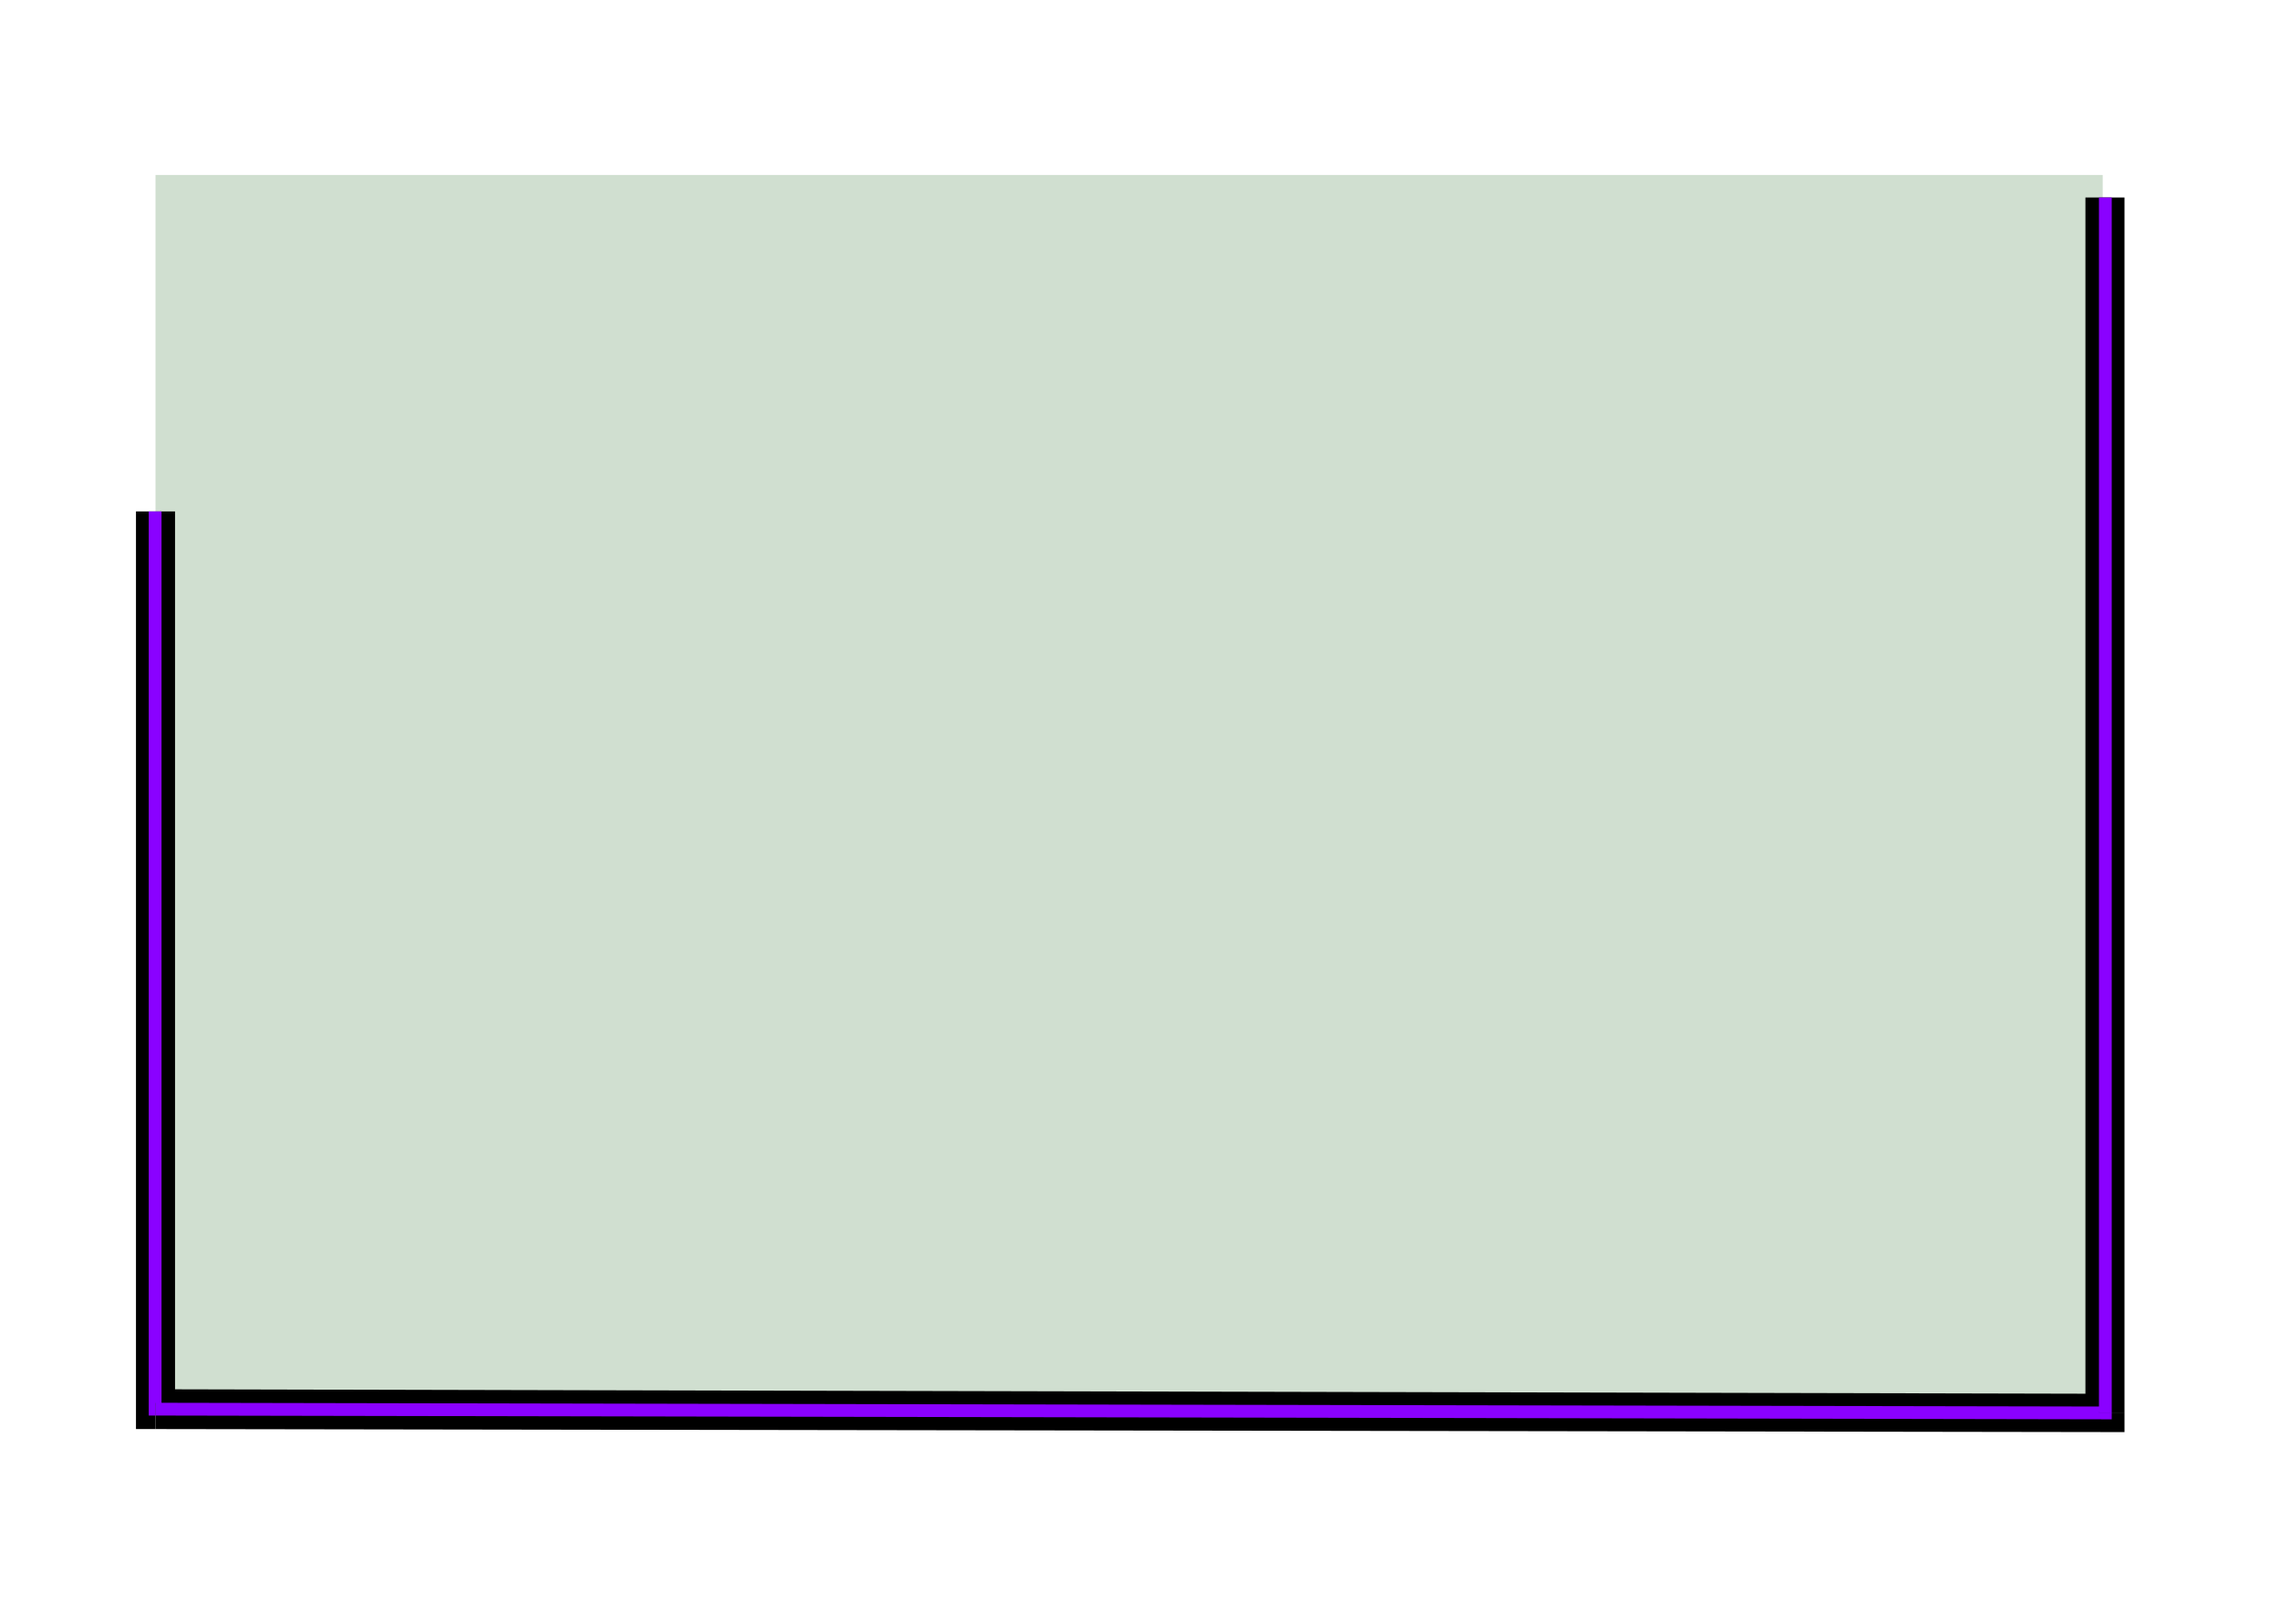 <?xml version="1.0" encoding="UTF-8" standalone="no"?>
<svg
   version="1.0"
   width="129.766mm"
   height="92.463mm"
   id="svg9"
   sodipodi:docname="Background 969.wmf"
   xmlns:inkscape="http://www.inkscape.org/namespaces/inkscape"
   xmlns:sodipodi="http://sodipodi.sourceforge.net/DTD/sodipodi-0.dtd"
   xmlns="http://www.w3.org/2000/svg"
   xmlns:svg="http://www.w3.org/2000/svg">
  <rect width="100%" height="100%" fill="#333333" stroke="none"/>
  <sodipodi:namedview
     id="namedview9"
     pagecolor="#ffffff"
     bordercolor="#000000"
     borderopacity="0.25"
     inkscape:showpageshadow="2"
     inkscape:pageopacity="0.0"
     inkscape:pagecheckerboard="0"
     inkscape:deskcolor="#d1d1d1"
     inkscape:document-units="mm" />
  <defs
     id="defs1">
    <pattern
       id="WMFhbasepattern"
       patternUnits="userSpaceOnUse"
       width="6"
       height="6"
       x="0"
       y="0" />
  </defs>
  <path
     style="fill:#ffffff;fill-opacity:1;fill-rule:evenodd;stroke:none"
     d="M 0,349.465 H 490.455 V 0 H 0 Z"
     id="path1" />
  <path
     style="fill:#ffffff;fill-opacity:1;fill-rule:evenodd;stroke:none"
     d="M 0.323,0.162 H 490.132 V 348.981 H 0.323 Z"
     id="path2" />
  <path
     style="fill:#d0dfd0;fill-opacity:1;fill-rule:evenodd;stroke:none"
     d="M 33.451,302.611 H 452.318 V 37.645 H 33.451 Z"
     id="path3" />
  <path
     style="fill:#000000;fill-opacity:1;fill-rule:evenodd;stroke:none"
     d="m 33.451,298.895 4.202,4.362 V 110.026 h -8.403 v 193.232 l 4.202,4.201 -4.202,-4.201 v 4.201 h 4.202 z"
     id="path4" />
  <path
     style="fill:#000000;fill-opacity:1;fill-rule:evenodd;stroke:none"
     d="m 448.601,303.904 4.202,-4.039 -419.352,-0.969 v 8.563 l 419.352,0.646 4.202,-4.201 -4.202,4.201 h 4.202 v -4.201 z"
     id="path5" />
  <path
     style="fill:#000000;fill-opacity:1;fill-rule:evenodd;stroke:none"
     d="m 452.803,42.492 h -4.202 V 303.904 h 8.403 V 42.492 Z"
     id="path6" />
  <path
     style="fill:#8a01ff;fill-opacity:1;fill-rule:evenodd;stroke:none"
     d="m 33.451,301.804 1.293,1.454 V 110.026 h -2.747 v 193.232 l 1.454,1.293 -1.454,-1.293 v 1.293 h 1.454 z"
     id="path7" />
  <path
     style="fill:#8a01ff;fill-opacity:1;fill-rule:evenodd;stroke:none"
     d="m 451.51,303.904 1.293,-1.293 -419.352,-0.808 v 2.747 l 419.352,0.808 1.454,-1.454 -1.454,1.454 h 1.454 v -1.454 z"
     id="path8" />
  <path
     style="fill:#8a01ff;fill-opacity:1;fill-rule:evenodd;stroke:none"
     d="m 452.803,42.492 h -1.293 V 303.904 h 2.747 V 42.492 Z"
     id="path9" />
</svg>
